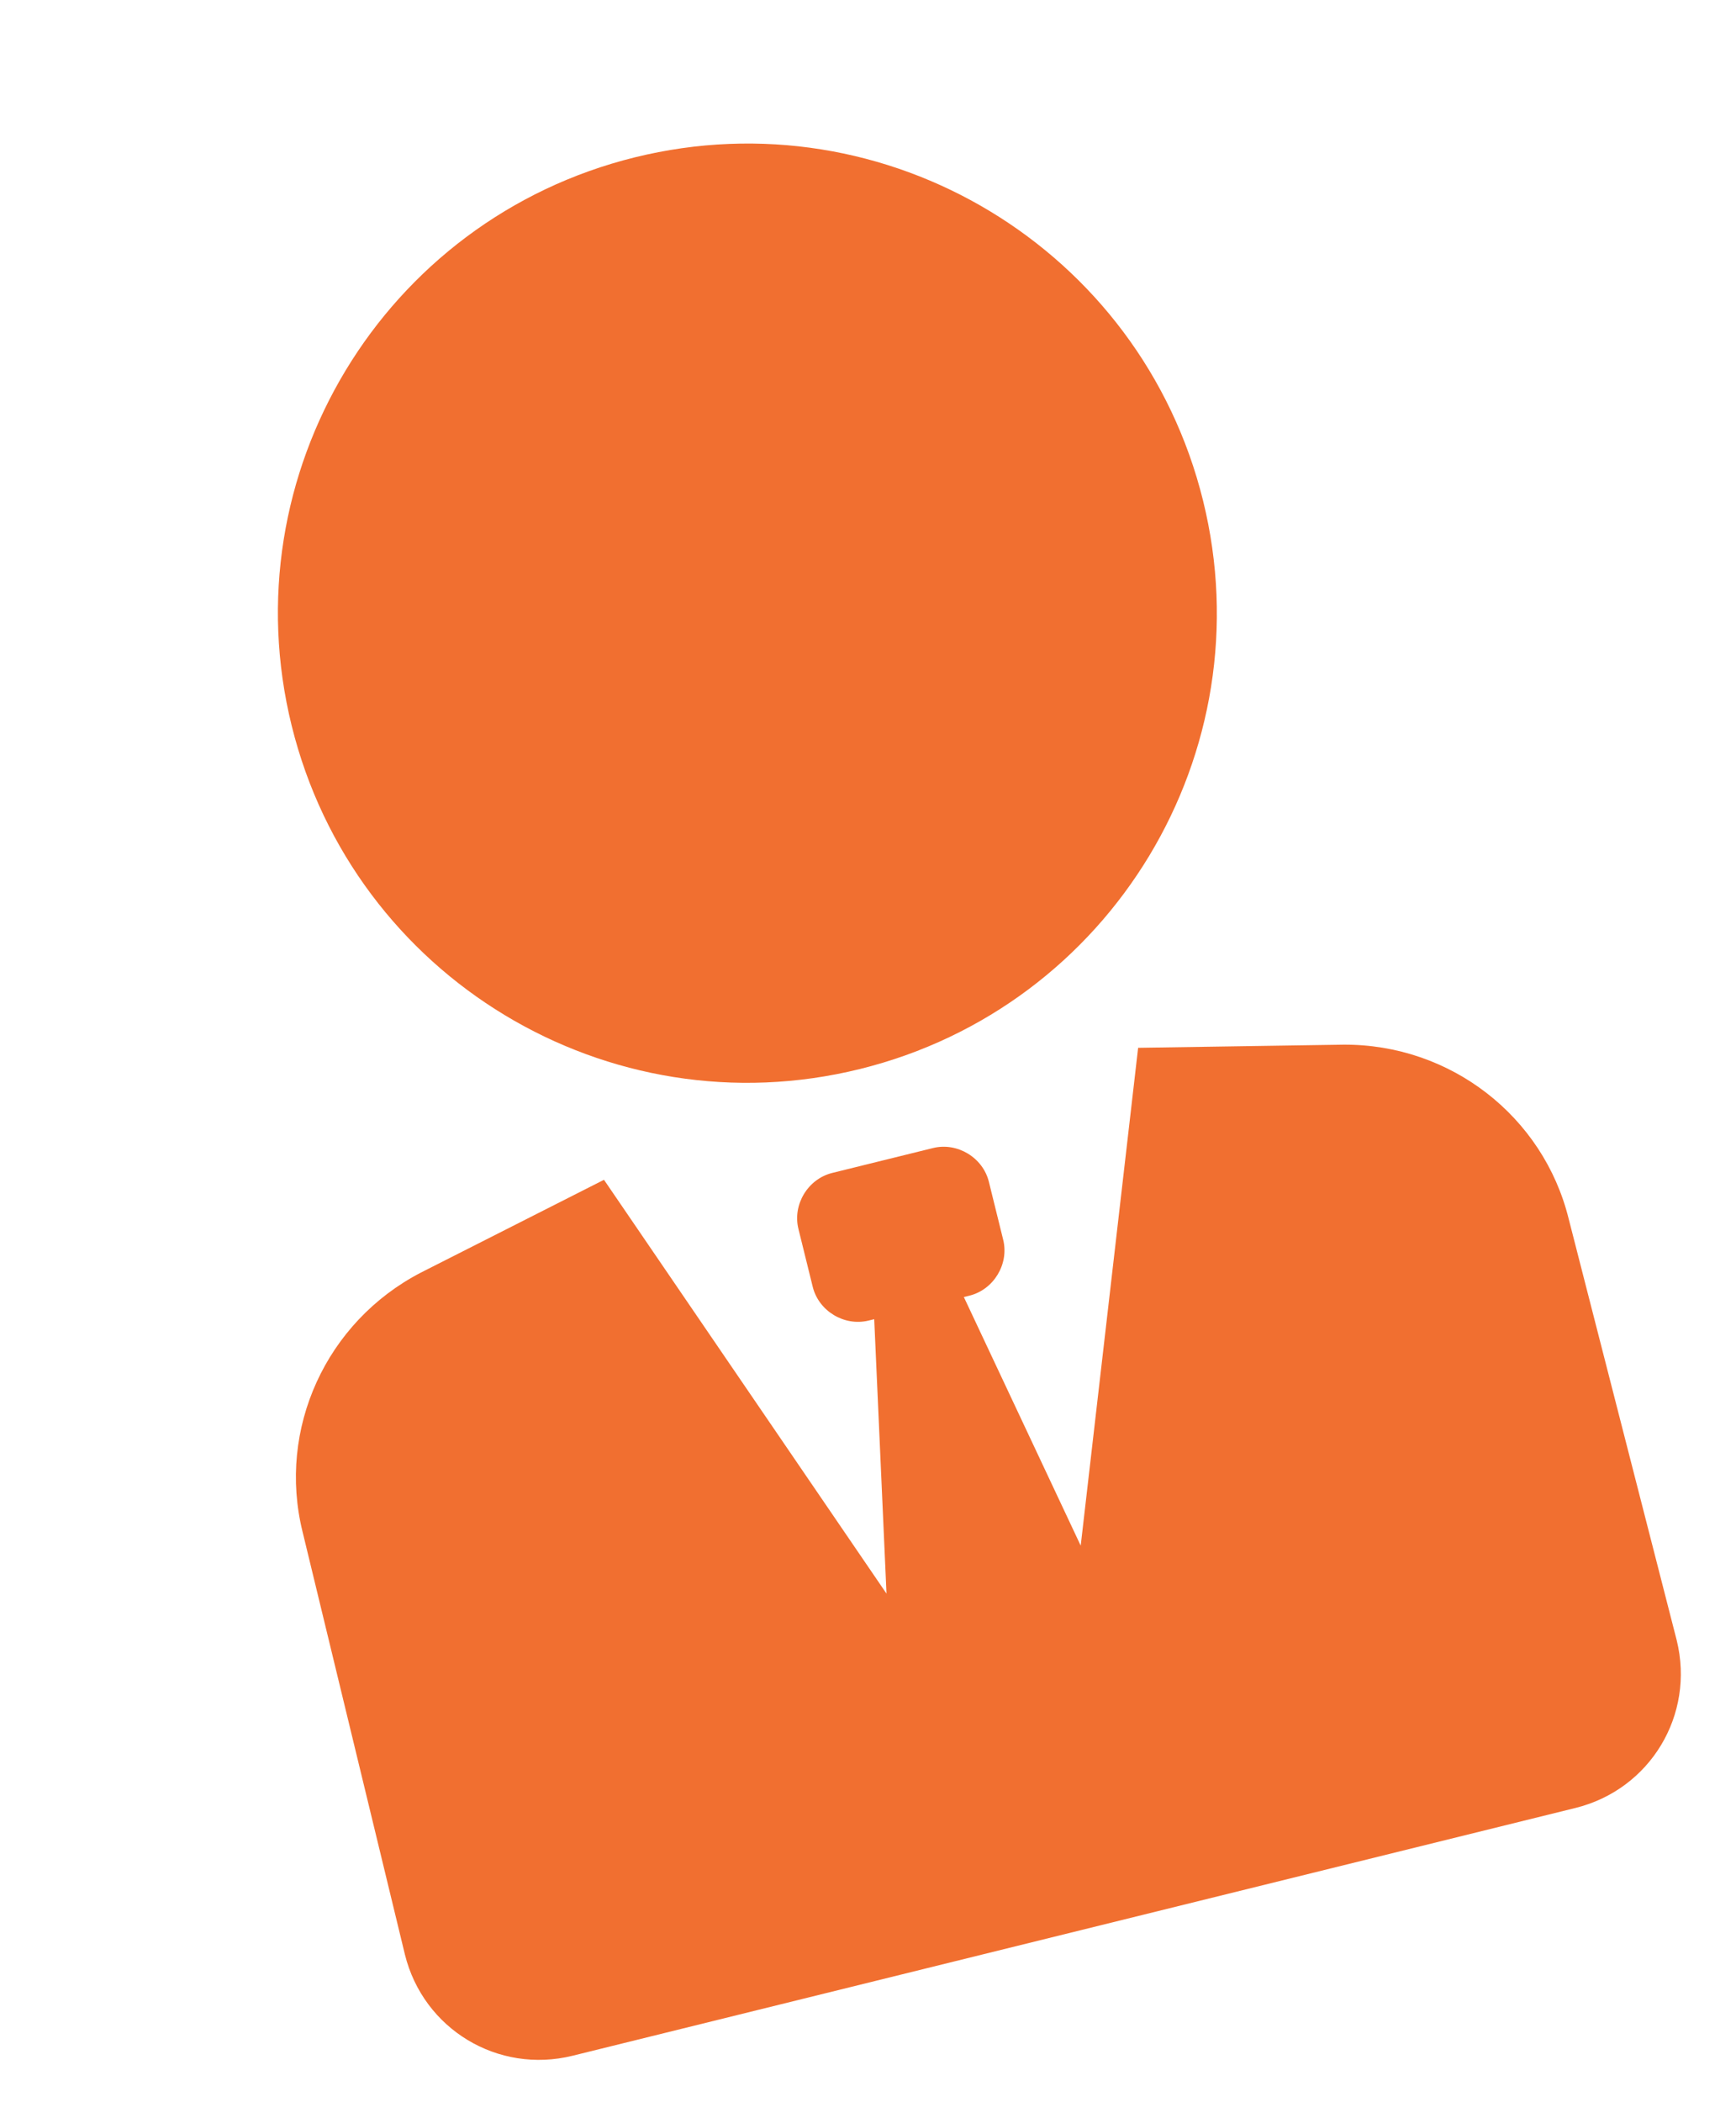 <?xml version="1.0" encoding="UTF-8"?> <svg xmlns="http://www.w3.org/2000/svg" width="38" height="46" viewBox="0 0 38 46" fill="none"> <path d="M34.338 26.672C33.783 24.424 31.745 22.845 29.406 22.859L24.913 22.928L23.656 33.821L21.098 28.381L21.221 28.351C21.752 28.219 22.091 27.659 21.959 27.127L21.646 25.86C21.515 25.328 20.954 24.99 20.423 25.121L18.216 25.666C17.684 25.798 17.346 26.358 17.477 26.89L17.79 28.157C17.921 28.689 18.482 29.027 19.013 28.896L19.136 28.866L19.405 34.871L13.221 25.816L9.212 27.847C7.136 28.924 6.067 31.269 6.623 33.518L8.863 42.767C9.267 44.401 10.899 45.387 12.534 44.983L34.486 39.561C36.121 39.157 37.106 37.526 36.702 35.891L34.338 26.672Z" fill="#F16F30"></path> <path d="M26.334 10.954C27.695 16.463 24.332 22.031 18.823 23.392C13.315 24.753 7.746 21.39 6.385 15.881C5.025 10.373 8.388 4.804 13.896 3.443C19.405 2.083 24.974 5.445 26.334 10.954Z" fill="#F16F30"></path> </svg> 